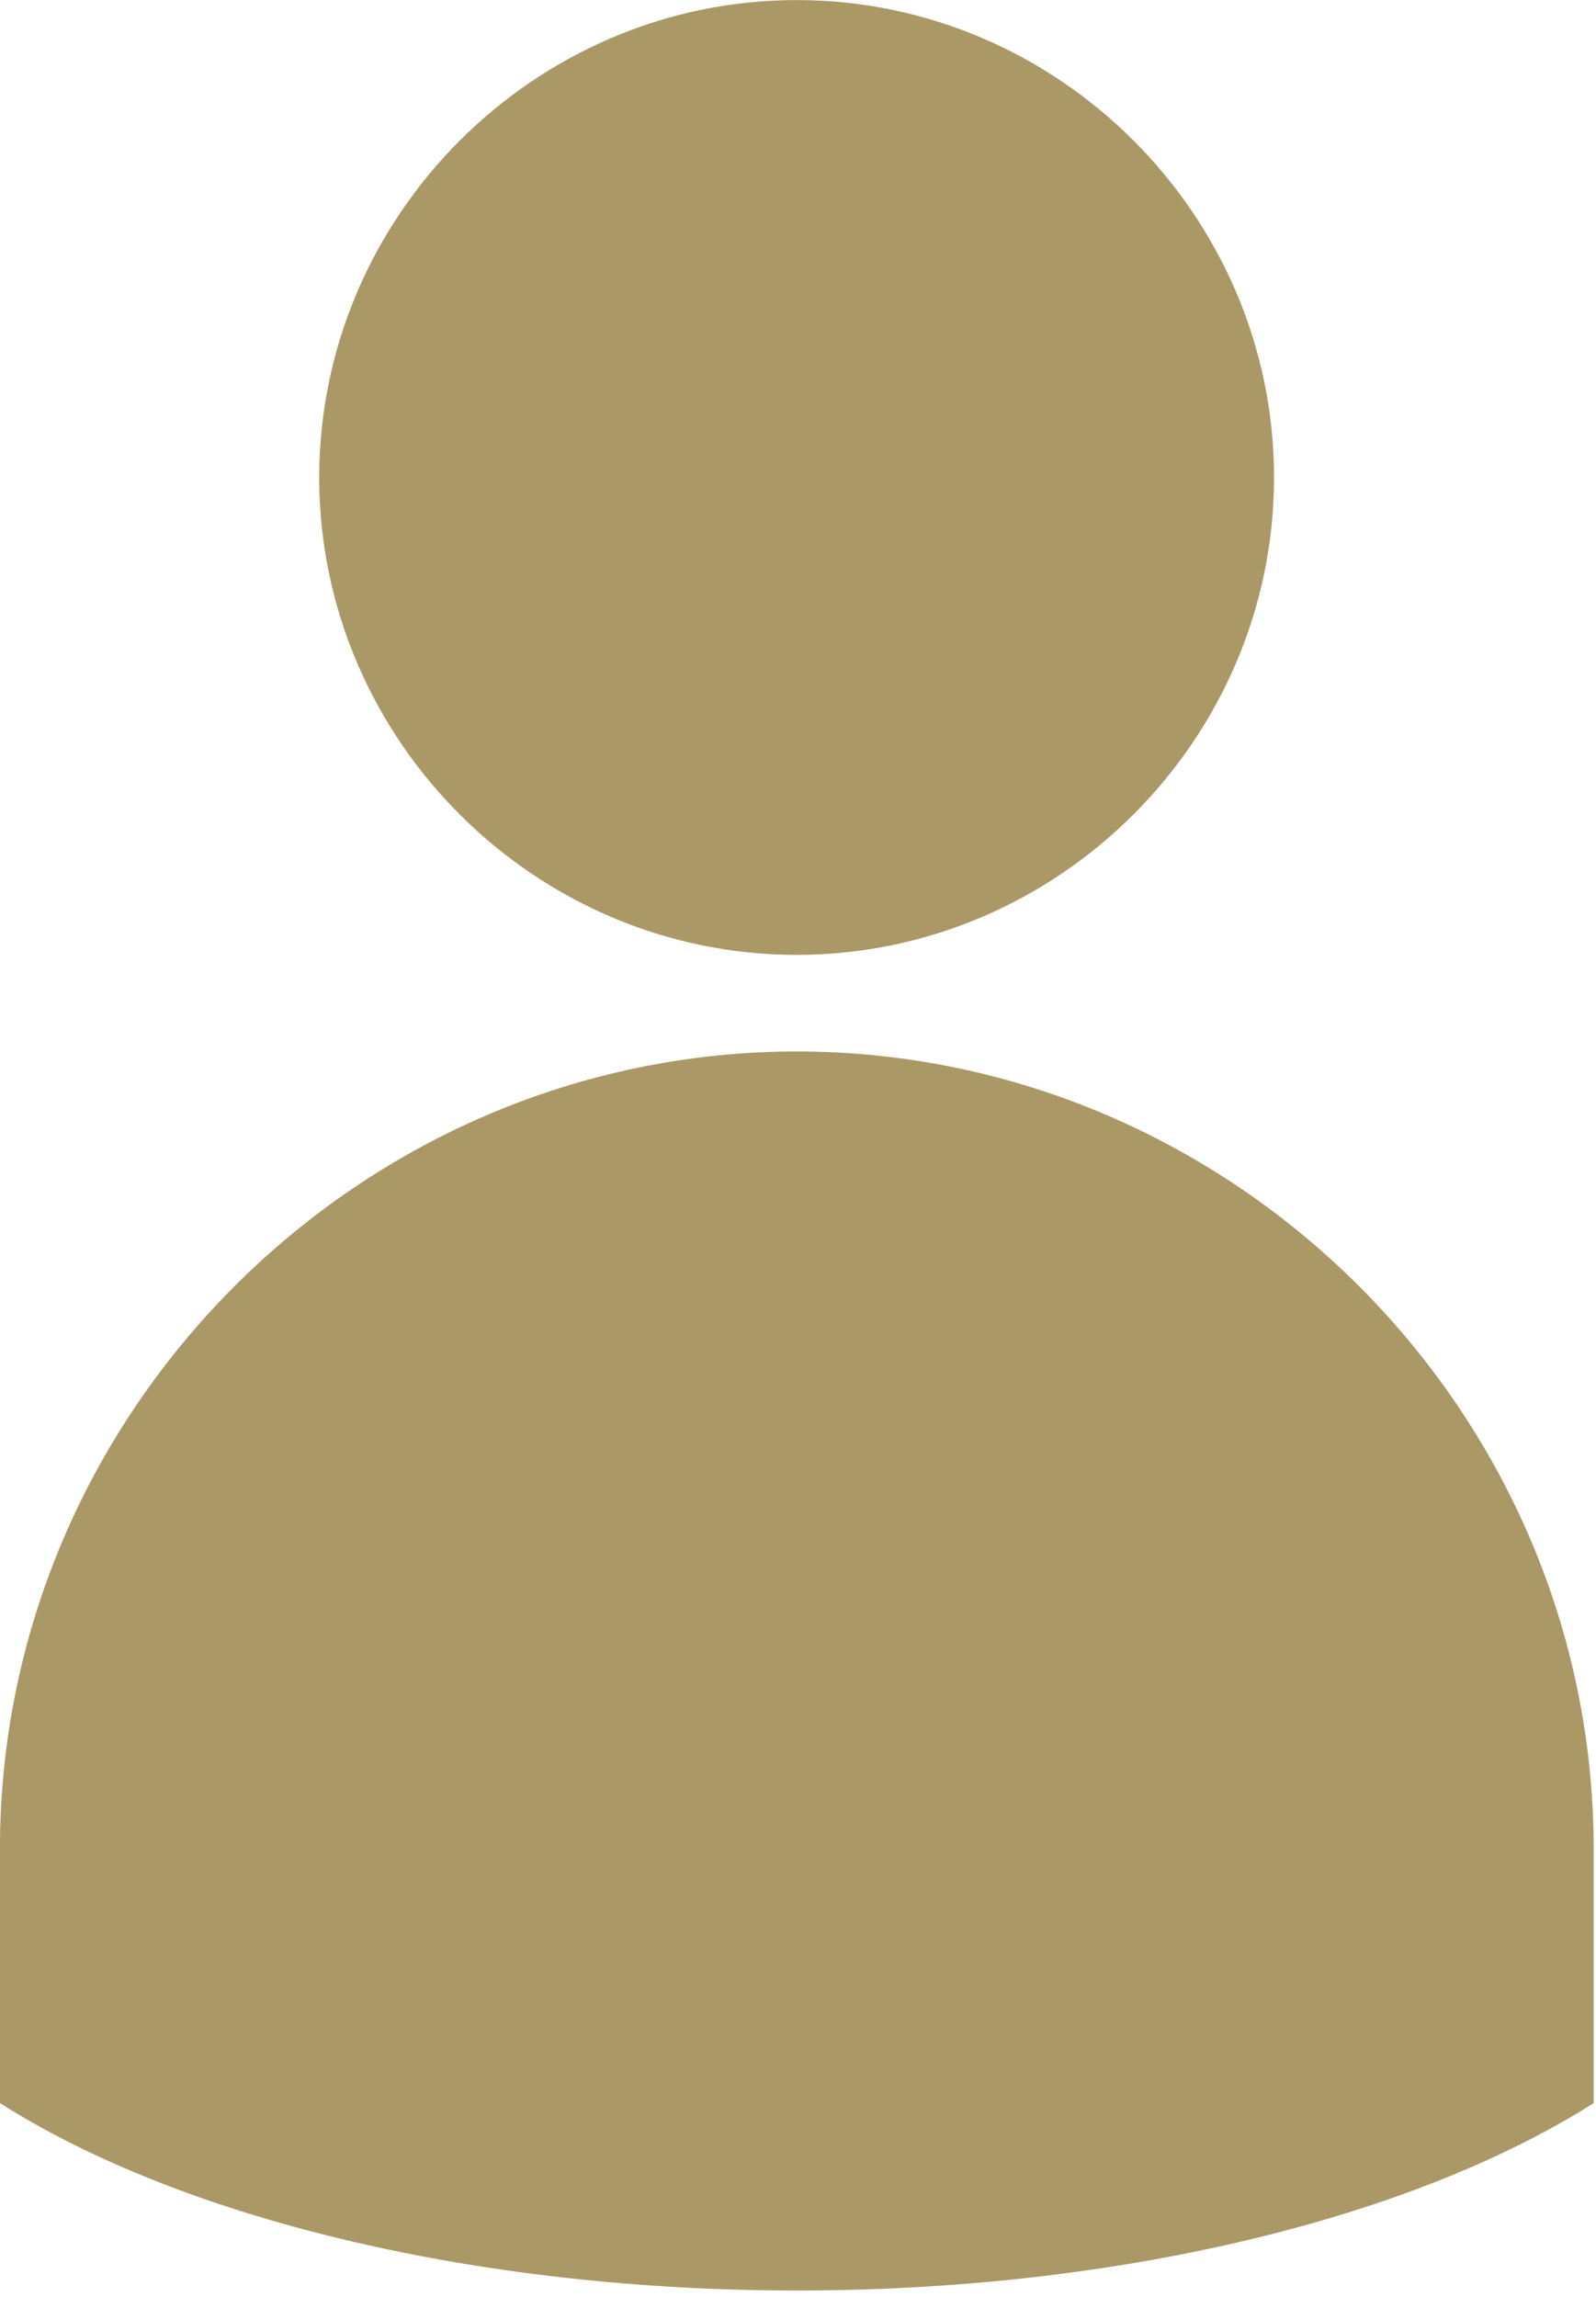 <?xml version="1.0" encoding="UTF-8" standalone="no"?>
<!DOCTYPE svg PUBLIC "-//W3C//DTD SVG 1.1//EN" "http://www.w3.org/Graphics/SVG/1.1/DTD/svg11.dtd">
<svg width="100%" height="100%" viewBox="0 0 148 213" version="1.1" xmlns="http://www.w3.org/2000/svg" xmlns:xlink="http://www.w3.org/1999/xlink" xml:space="preserve" xmlns:serif="http://www.serif.com/" style="fill-rule:evenodd;clip-rule:evenodd;stroke-linejoin:round;stroke-miterlimit:2;">
    <g transform="matrix(5.556,0,0,5.556,0,0)">
        <g id="Path_9" transform="matrix(1,0,0,1,-28.372,-10.899)">
            <path d="M33.7,18.917C33.727,23.27 37.315,26.836 41.668,26.836C46.039,26.836 49.636,23.239 49.636,18.868C49.636,14.497 46.039,10.9 41.668,10.9C41.668,10.9 41.667,10.9 41.667,10.9C37.296,10.902 33.7,14.499 33.7,18.87C33.7,18.886 33.7,18.901 33.7,18.917Z" style="fill:rgb(171,152,103);fill-rule:nonzero;"/>
        </g>
        <g id="Path_10" transform="matrix(1,0,0,1,-22.801,-29.251)">
            <path d="M36.1,46.8C28.806,46.805 22.805,52.806 22.8,60.1L22.8,64.352C25.88,66.307 30.816,67.48 36.1,67.48C41.384,67.48 46.315,66.308 49.4,64.352L49.4,60.1C49.395,52.806 43.394,46.805 36.1,46.8Z" style="fill:rgb(171,152,103);fill-rule:nonzero;"/>
        </g>
    </g>
</svg>
